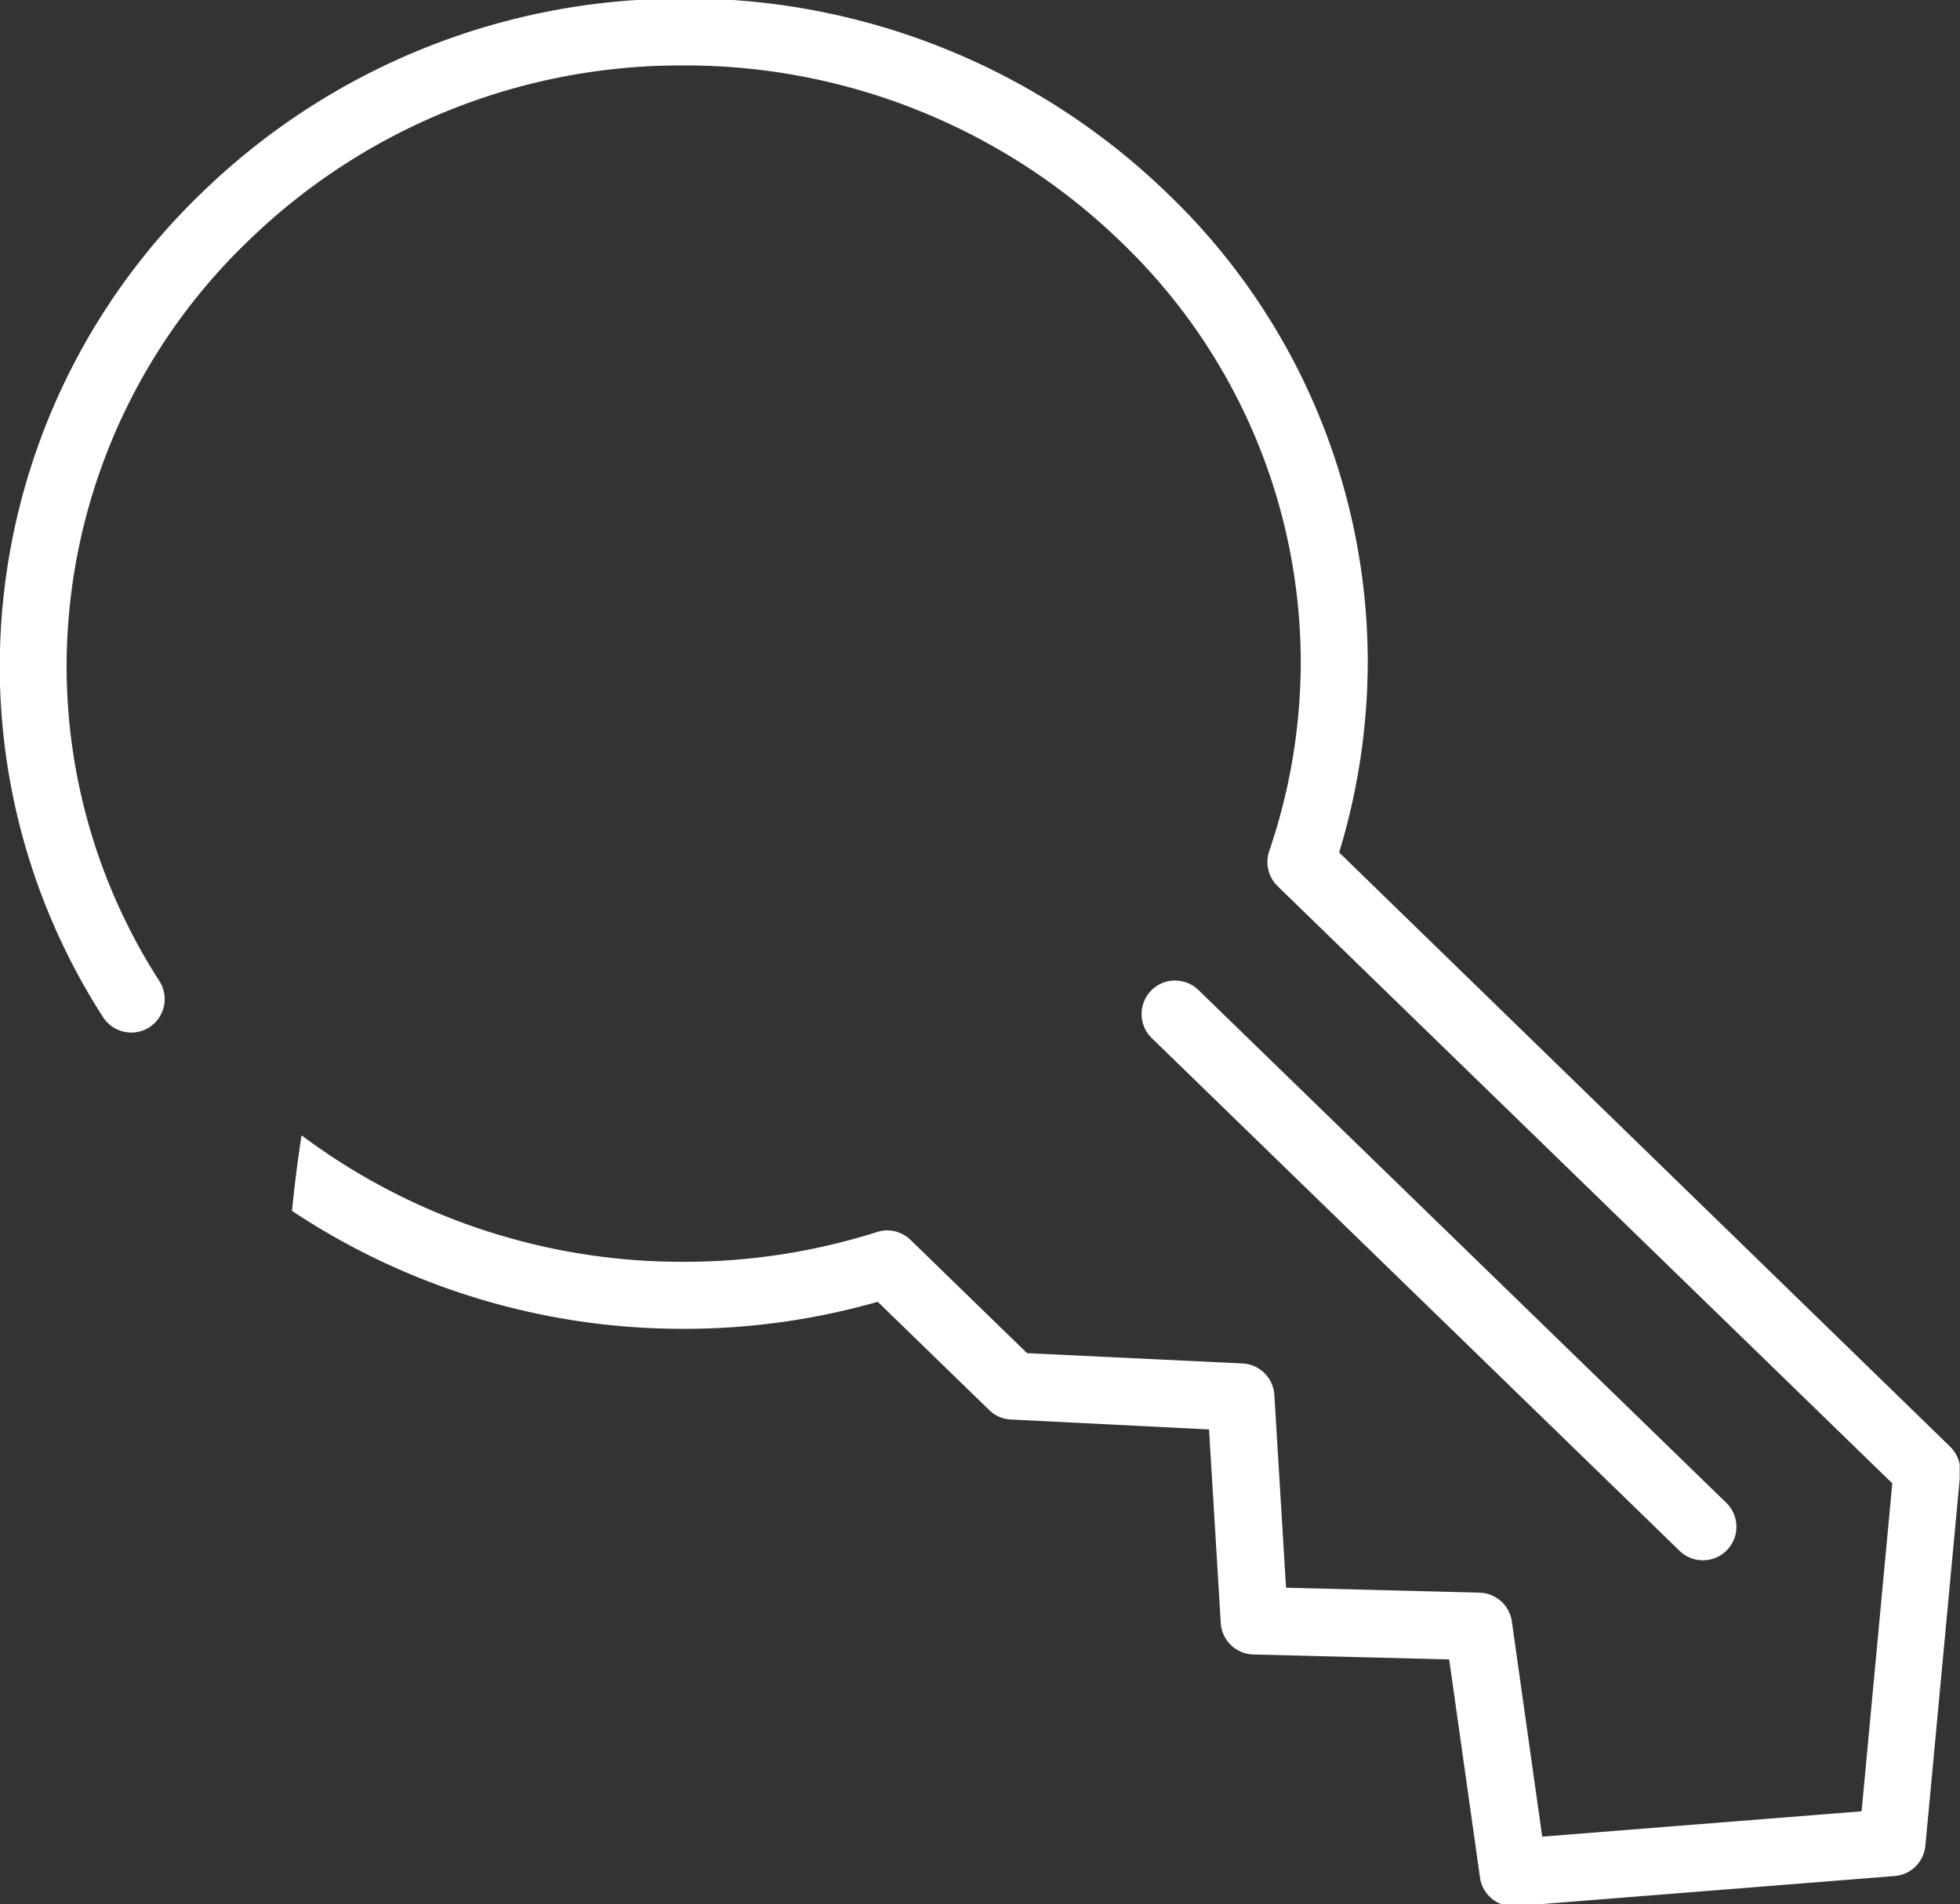 <svg xmlns="http://www.w3.org/2000/svg" width="39.455" height="38.323" data-name="Groupe 76"><rect width="100%" height="100%" fill="#333333" stroke="none"/><path fill="#fff" d="M23.657 19.733a.675.675 0 00-.471 1.16L33.81 31.211a.674.674 0 10.94-.967L24.126 19.925a.67.67 0 00-.469-.19M14.706 0h-1.892a13.83 13.83 0 00-8.773 3.9 13.23 13.23 0 00-4.043 9.261v.522a13.05 13.05 0 002.077 6.788.68.68 0 00.569.31.68.68 0 00.363-.107.674.674 0 00.2-.932 11.7 11.7 0 01-1.866-6.315 11.88 11.88 0 013.637-8.56 12.5 12.5 0 018.774-3.55 12.6 12.6 0 018.812 3.55 11.72 11.72 0 013.62 8.43 11.8 11.8 0 01-.636 3.836.68.68 0 00.169.7l12.375 12.02-.618 6.6-6.429.51-.611-4.33a.676.676 0 00-.651-.58l-3.895-.1-.235-3.879a.675.675 0 00-.641-.634l-4.337-.207-2.347-2.281a.68.68 0 00-.471-.19.7.7 0 00-.2.032 12.8 12.8 0 01-3.872.6 12.78 12.78 0 01-7.7-2.534l-.015-.012q-.119.777-.192 1.521a14.2 14.2 0 007.9 2.374 14.2 14.2 0 003.891-.544l2.244 2.179a.67.67 0 00.437.19l3.988.2.236 3.895a.675.675 0 00.655.634l3.943.1.62 4.386a.67.67 0 00.46.548h.646l7.241-.575a.676.676 0 00.619-.61l.691-7.379v-.3a.7.7 0 00-.193-.353L26.957 17.156a13.2 13.2 0 00.576-3.859 13.06 13.06 0 00-4.028-9.4 13.93 13.93 0 00-8.8-3.9" data-name="Tracé 156"/></svg>